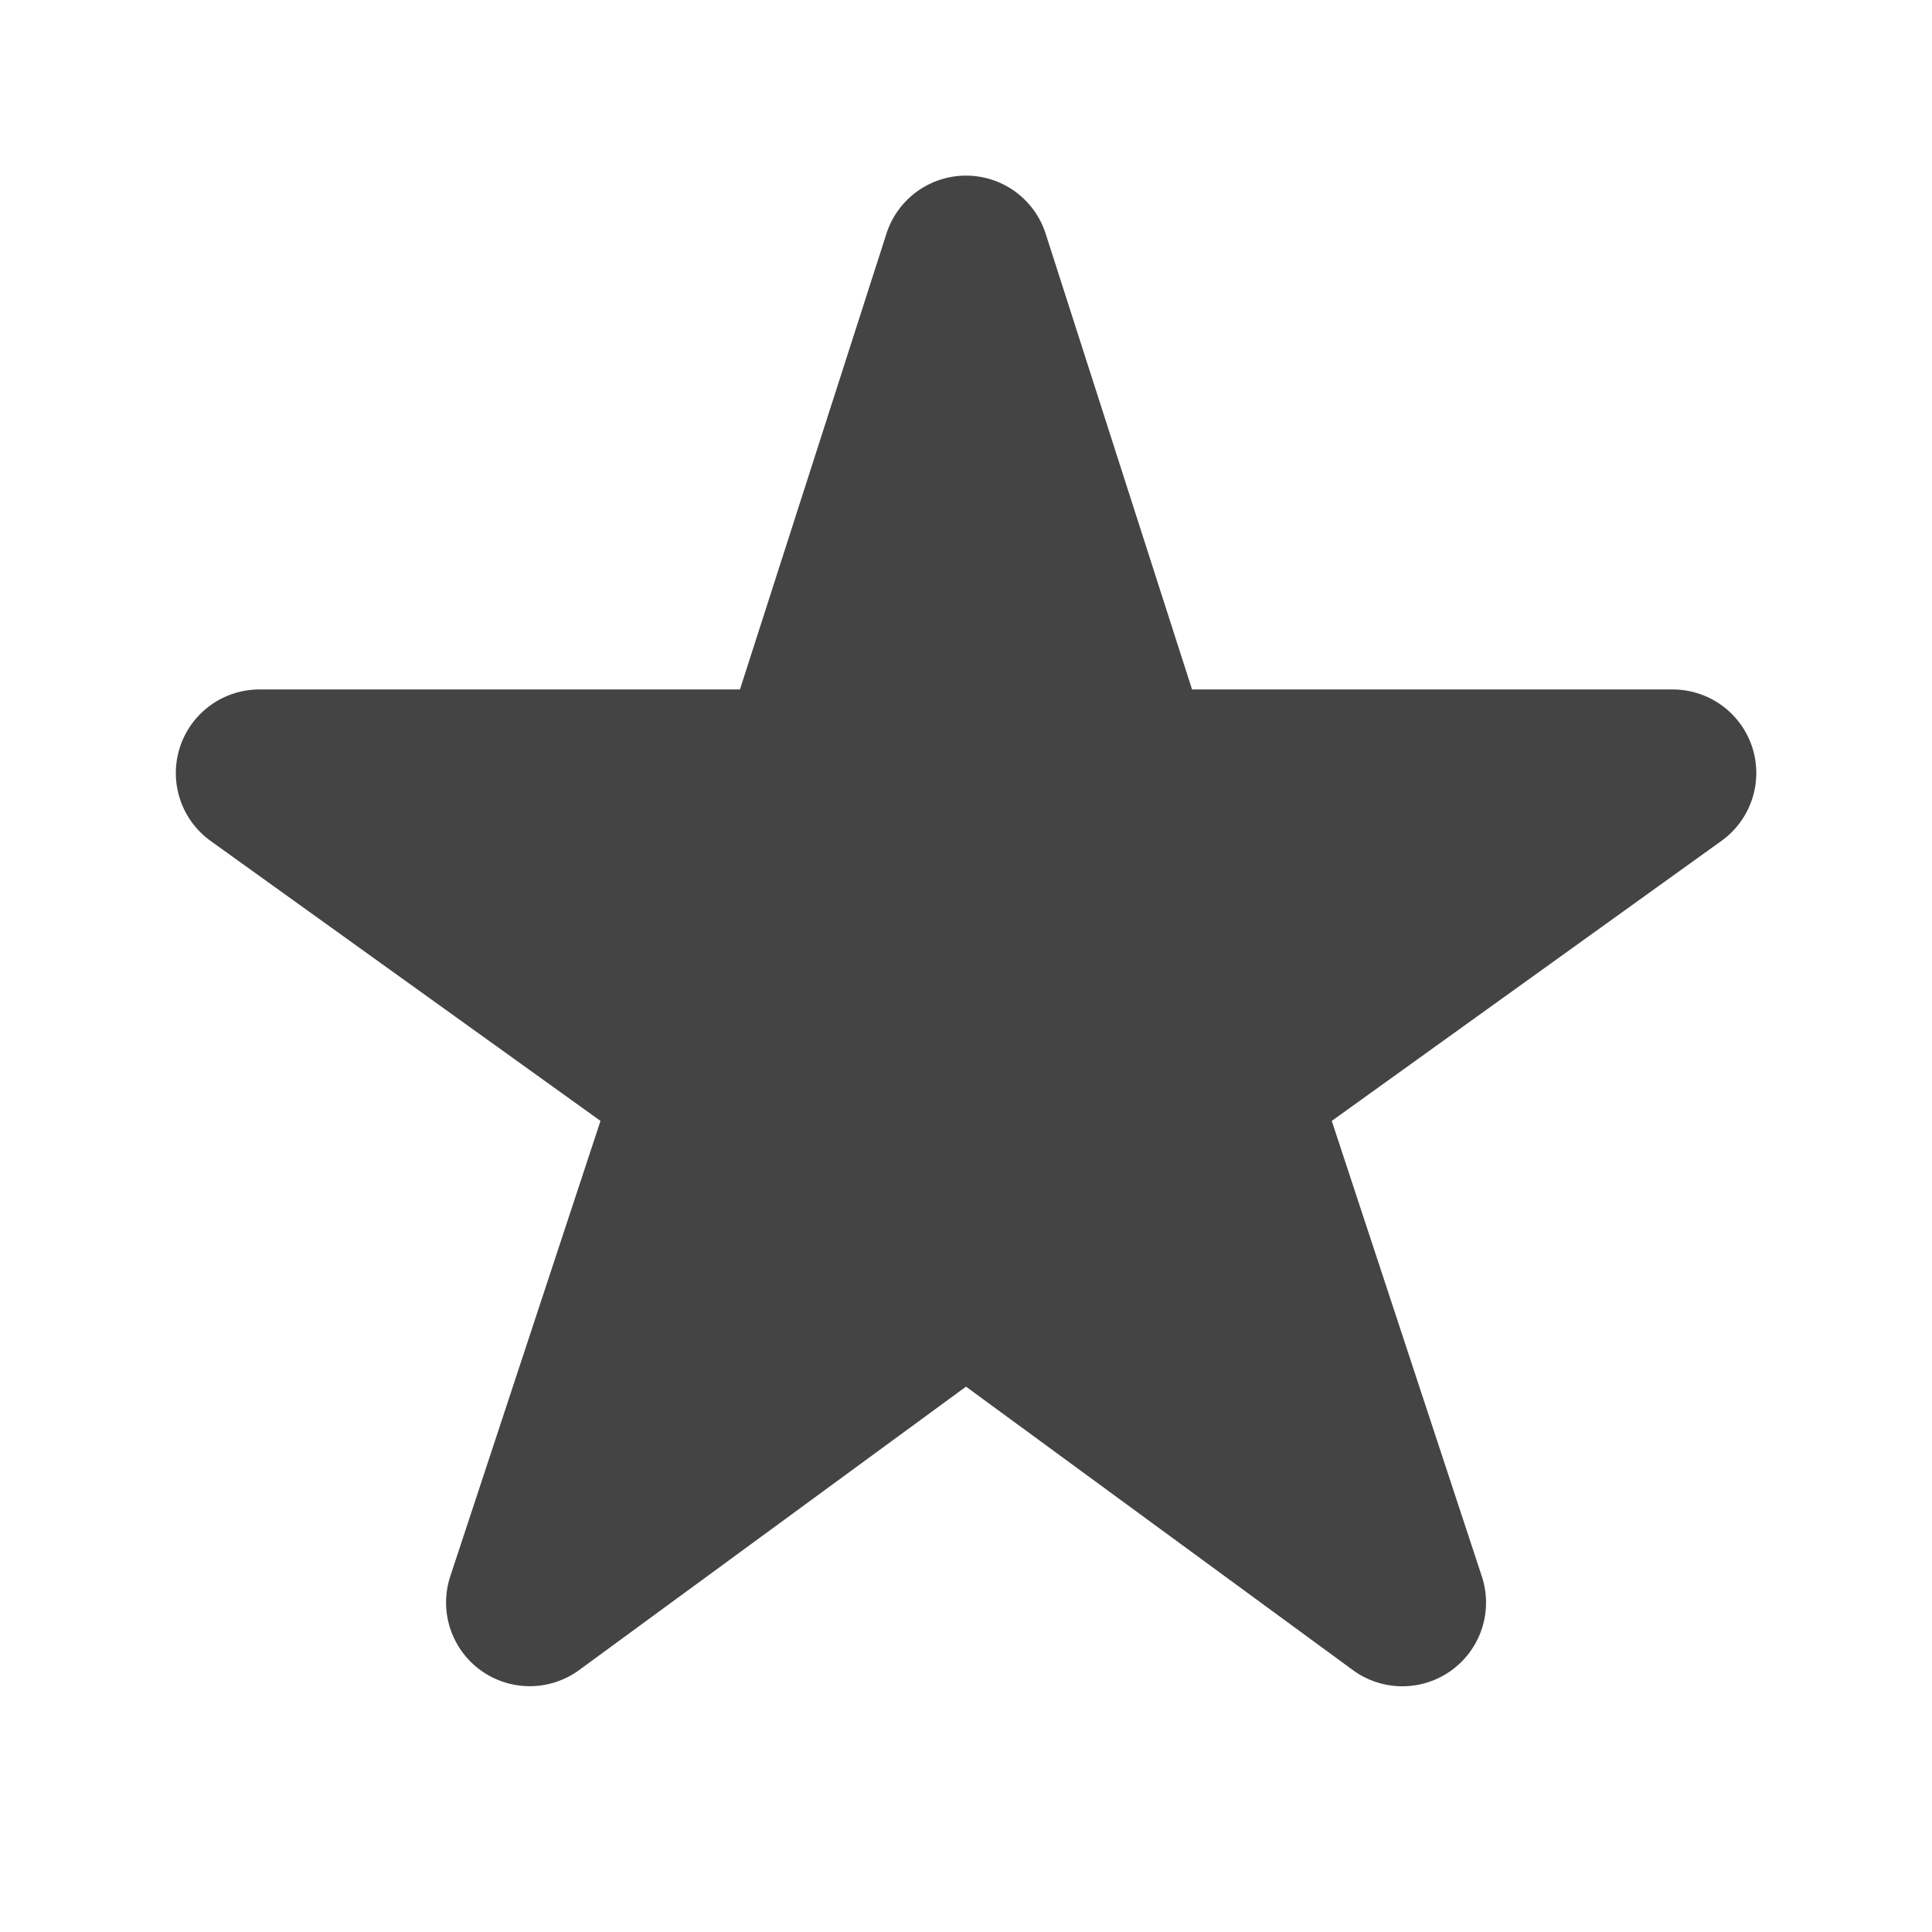 <svg xmlns="http://www.w3.org/2000/svg" width="22" height="22" viewBox="0 0 22 22">
  <g id="star" transform="translate(-267 -263)">
    <g id="グループ_658" data-name="グループ 658" transform="translate(59 -1)">
      <g id="グループ_653" data-name="グループ 653" transform="translate(47 1)">
        <rect id="長方形_307" data-name="長方形 307" width="22" height="22" transform="translate(161 263)" fill="none"/>
      </g>
    </g>
    <g id="星アイコン6" transform="translate(269 264.512)">
      <path id="パス_857" data-name="パス 857" d="M17.954,7a.953.953,0,0,0-.907-.661H11.574L9.907,1.149a.952.952,0,0,0-1.813,0L6.426,6.339H.953A.952.952,0,0,0,.4,8.065l4.438,3.187L3.127,16.439a.953.953,0,0,0,1.467,1.067L9,14.278l4.406,3.228a.953.953,0,0,0,1.468-1.067l-1.709-5.187L17.6,8.065A.952.952,0,0,0,17.954,7Z" fill="#444"/>
    </g>
  </g>
</svg>
